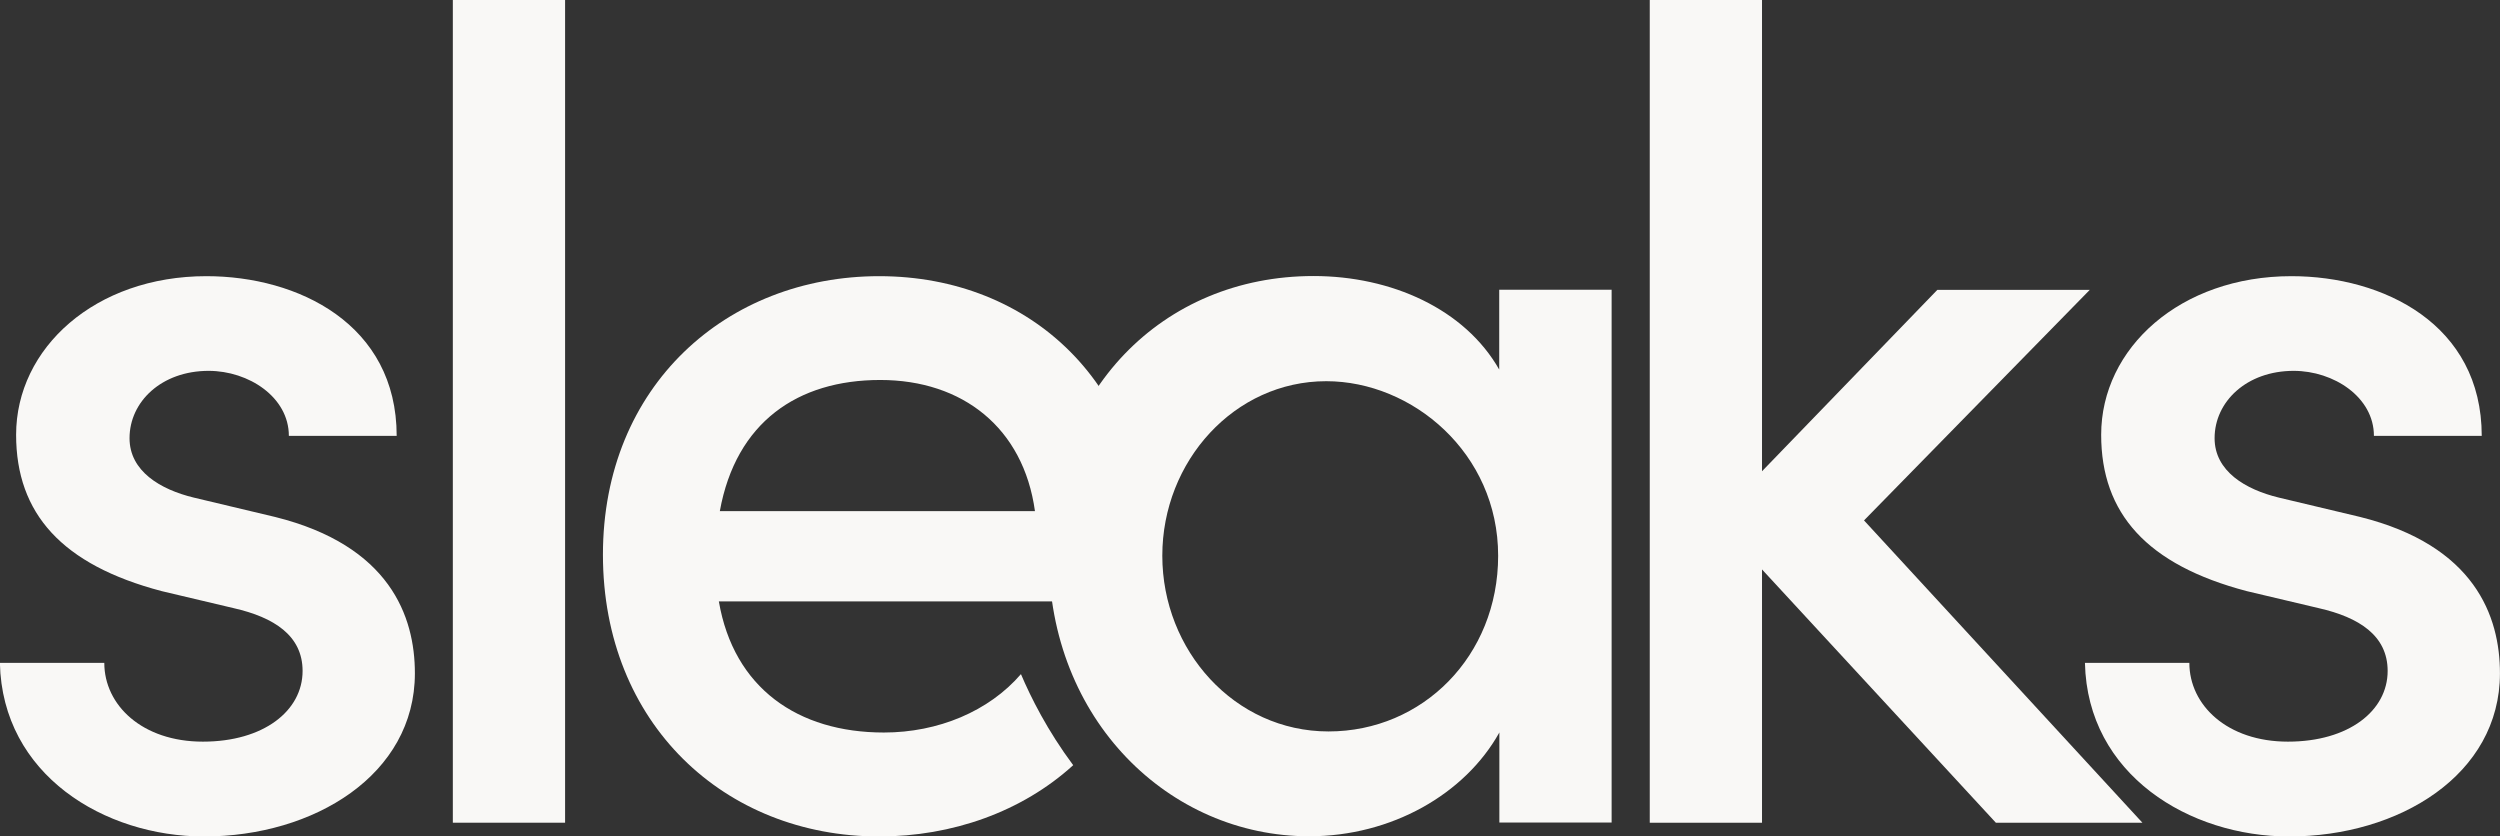 <svg viewBox="0 0 512 171.3" version="1.1" xmlns="http://www.w3.org/2000/svg" id="Layer_1">
  
  <rect x="0" y="0" width="512" height="171.3" fill="#333333" stroke="none"/>
  
  <defs>
    <style>
      .st0 {
        fill: #f9f8f6;
      }
    </style>
  </defs>
  <path d="M0,135.76h21.36c0,8.66,7.76,16.13,20.19,16.13s20.42-6.31,20.42-14.48c0-7.25-5.87-10.98-14.07-12.85l-14.79-3.5c-20.42-5.38-29.81-15.88-29.81-32.02,0-17.76,16.2-32.48,38.97-32.48,18.78,0,38.97,9.82,38.97,32.71h-22.08c0-7.94-8.23-13.32-16.43-13.32-9.64,0-16.2,6.31-16.2,13.79,0,6.78,6.34,10.51,13.13,12.16l16.67,3.97c23.49,5.85,28.64,20.32,28.64,32.02,0,20.79-20.66,33.42-43.19,33.42-20.42,0-41.3-12.63-41.8-35.52v-.02Z" class="st0"></path>
  <rect height="168.49" width="22.99" x="92.74" class="st0"></rect>
  <path d="M306.82,113.81c0-21.04-17.59-35.74-35.21-35.74-18.78,0-33.57,16.35-33.57,35.74s14.79,35.99,34.04,35.99,34.74-15.42,34.74-35.99ZM307.07,59.34h22.99v109.12h-22.99v-18.45c-7.04,12.63-22.08,21.26-38.97,21.26-28.64,0-53.3-23.83-53.3-57.49s23.24-57.25,54.21-57.25c15.96,0,31,6.78,38.03,19.16v-16.35h.02Z" class="st0"></path>
  <polygon points="438.81 168.49 408.75 168.49 360.86 116.62 360.86 168.49 337.87 168.49 337.87 0 360.86 0 360.86 96.51 396.76 59.37 427.98 59.37 381.75 106.58 438.78 168.51 438.81 168.49" class="st0"></polygon>
  <path d="M427.02,135.76h21.36c0,8.66,7.76,16.13,20.19,16.13s20.42-6.31,20.42-14.48c0-7.25-5.87-10.98-14.07-12.85l-14.79-3.5c-20.42-5.38-29.81-15.88-29.81-32.02,0-17.76,16.2-32.48,38.97-32.48,18.78,0,38.97,9.82,38.97,32.71h-22.08c0-7.94-8.23-13.32-16.43-13.32-9.64,0-16.2,6.31-16.2,13.79,0,6.78,6.34,10.51,13.13,12.16l16.67,3.97c23.49,5.85,28.64,20.32,28.64,32.02,0,20.79-20.66,33.42-43.19,33.42-20.42,0-41.3-12.63-41.8-35.52v-.02Z" class="st0"></path>
  <path d="M147.42,104.68c3.3-18.23,15.96-26.86,32.85-26.86s29.34,9.82,31.69,26.86h-64.54ZM234.98,113.34c0-34.36-23.71-56.78-54.93-56.78s-56.57,22.45-56.57,57.03,24.88,57.72,56.57,57.72c14.94,0,29.26-5.06,39.74-14.6-5.28-7.08-8.7-13.94-10.7-18.65-6.57,7.62-16.97,11.96-28.07,11.96-17.62,0-30.75-9.1-33.8-26.86h87.31c.22-3.5.47-6.78.47-9.82h-.02Z" class="st0"></path>
</svg>